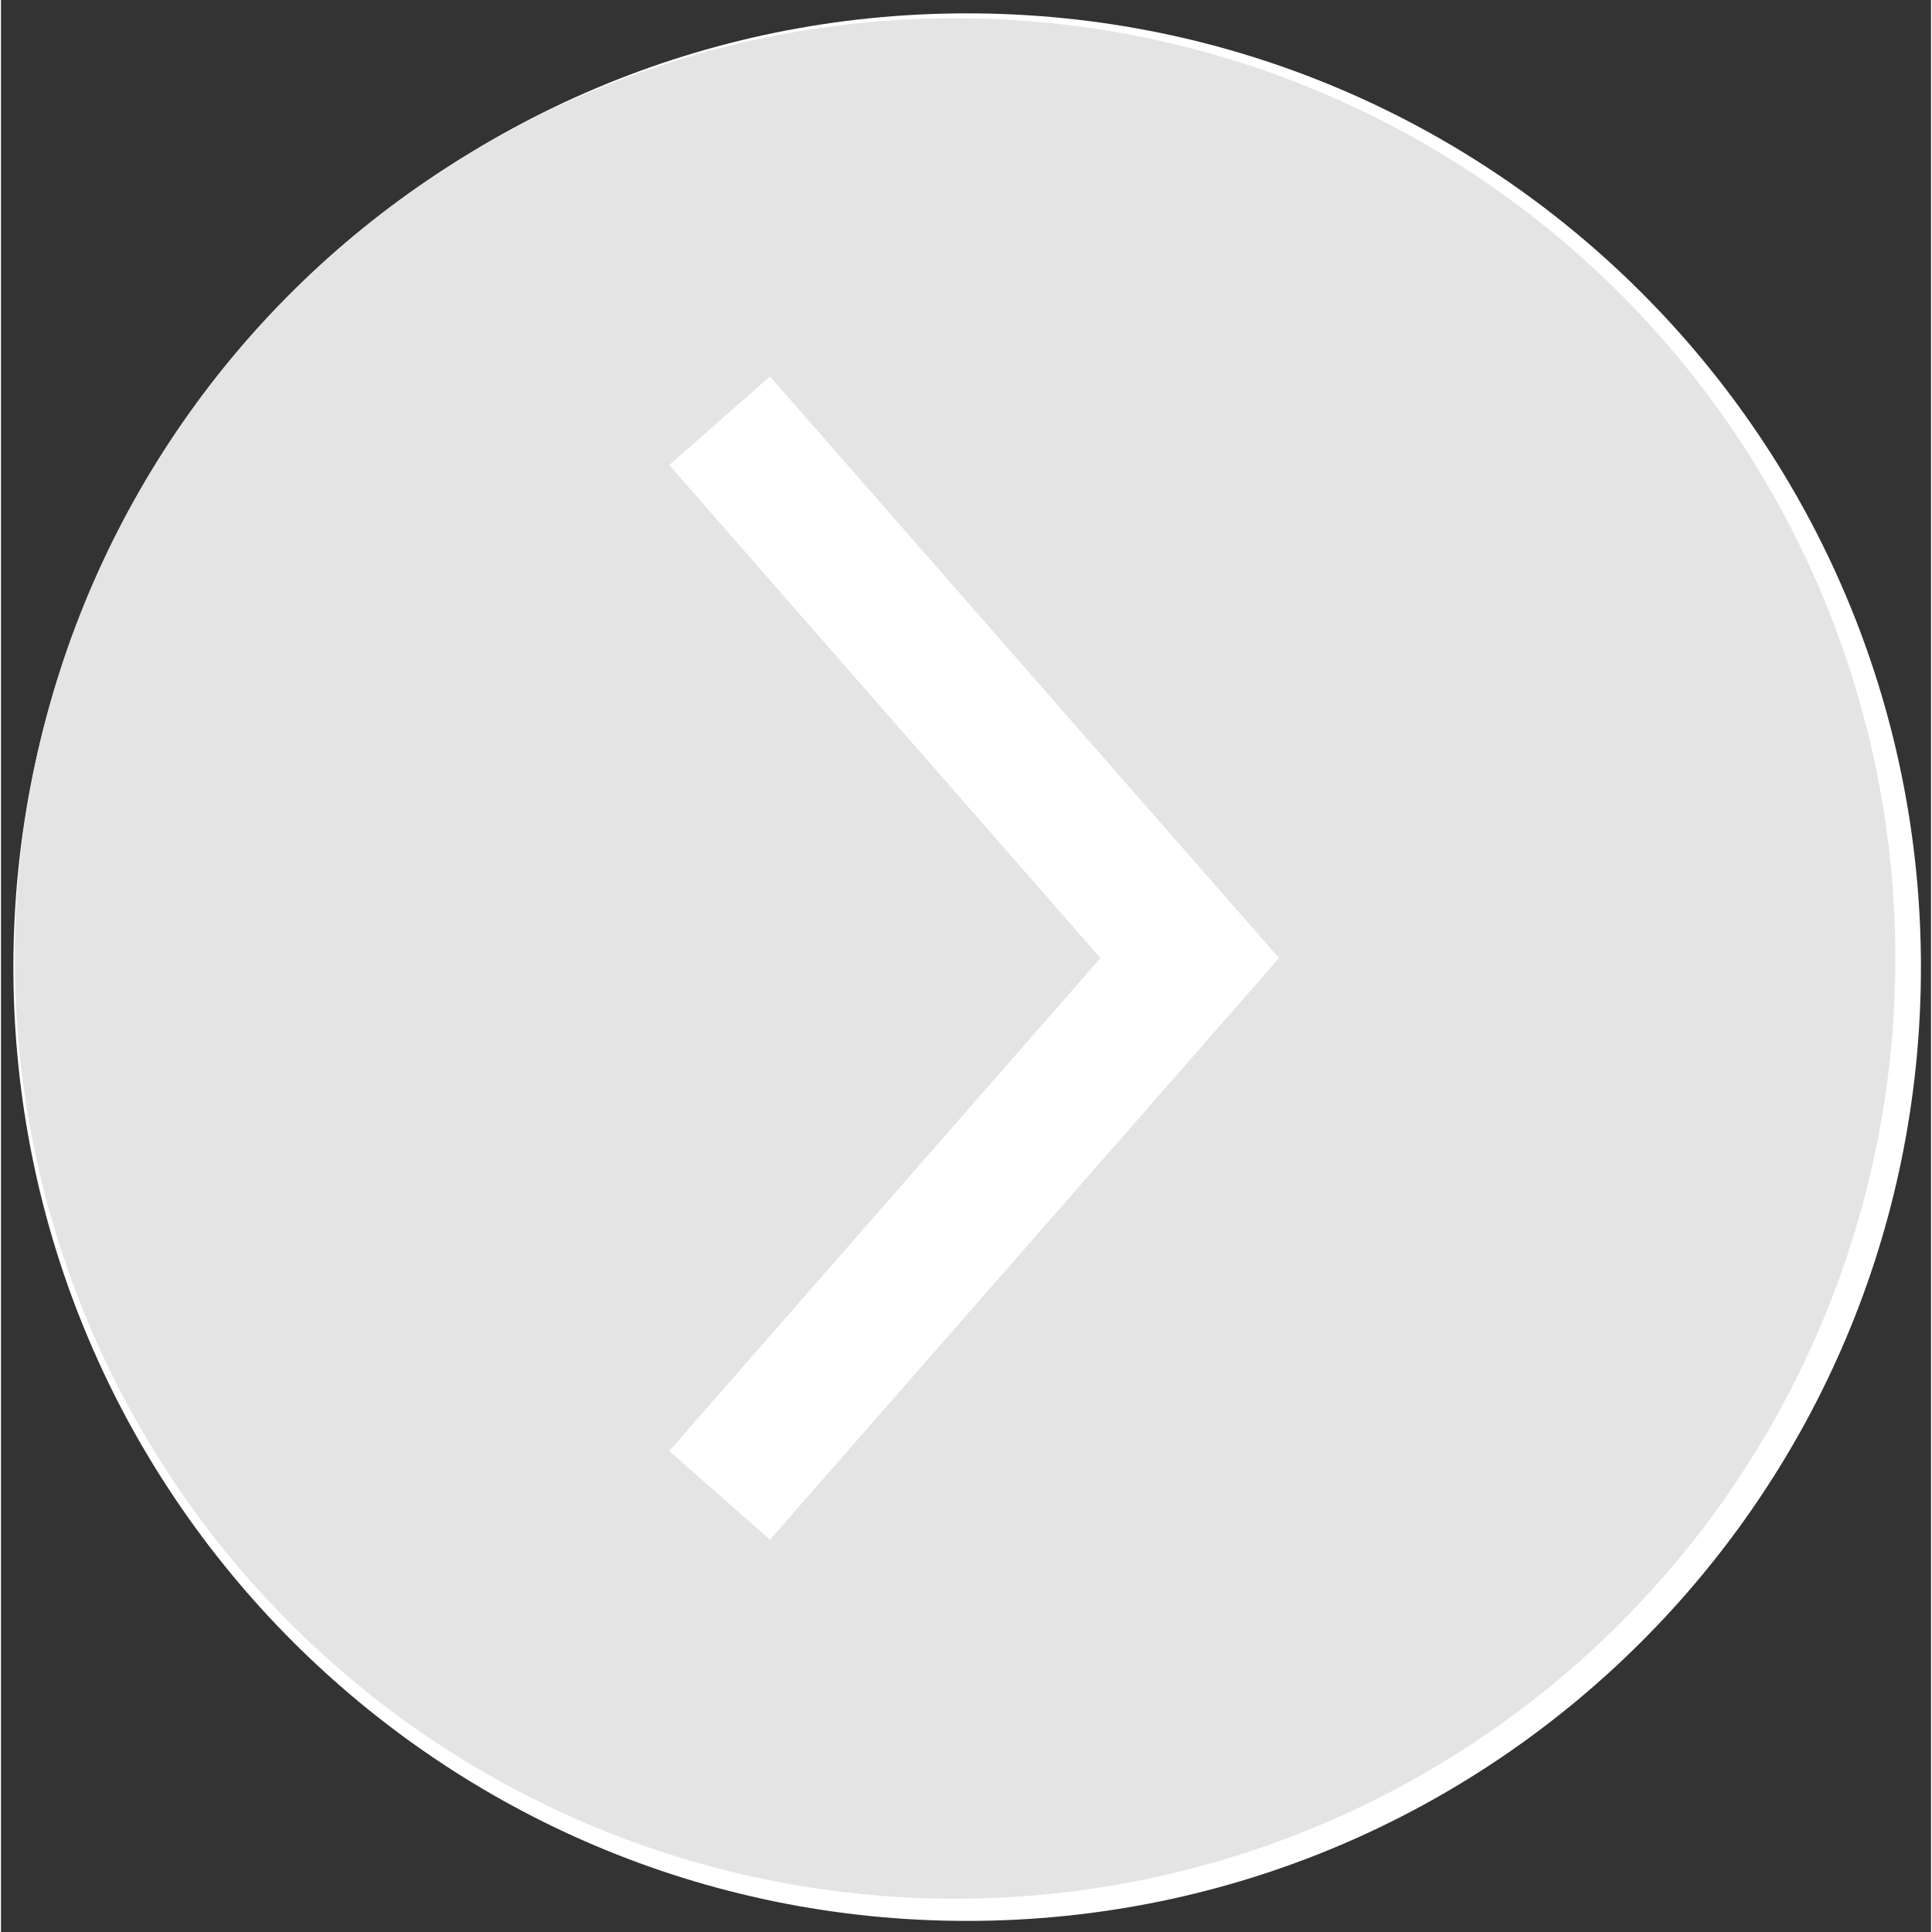 <svg xmlns="http://www.w3.org/2000/svg" xmlns:xlink="http://www.w3.org/1999/xlink" width="156" zoomAndPan="magnify" viewBox="0 0 116.88 117" height="156" preserveAspectRatio="xMidYMid meet" version="1.0"><rect x="0" y="0" width="116.88" height="117" fill="#333333" stroke="none"/><defs><clipPath id="3277f88e93"><path d="M 0.75 0.809 L 116.27 0.809 L 116.27 116.328 L 0.75 116.328 Z M 0.75 0.809 " clip-rule="nonzero"/></clipPath><clipPath id="9feea177b1"><path d="M 58.508 0.809 C 26.609 0.809 0.75 26.668 0.75 58.57 C 0.75 90.469 26.609 116.328 58.508 116.328 C 90.41 116.328 116.27 90.469 116.27 58.57 C 116.27 26.668 90.41 0.809 58.508 0.809 Z M 58.508 0.809 " clip-rule="nonzero"/></clipPath></defs><g clip-path="url(#3277f88e93)"><g clip-path="url(#9feea177b1)"><path fill="#ffffff" d="M 0.75 0.809 L 116.27 0.809 L 116.27 116.328 L 0.75 116.328 Z M 0.75 0.809 " fill-opacity="1" fill-rule="nonzero"/></g></g><path fill="#e4e4e4" d="M 114.695 59.727 C 114.75 57.863 114.715 56 114.586 54.141 C 114.461 52.281 114.242 50.43 113.934 48.594 C 113.621 46.754 113.223 44.934 112.734 43.137 C 112.246 41.336 111.672 39.566 111.008 37.82 C 110.348 36.078 109.602 34.371 108.77 32.703 C 107.941 31.031 107.031 29.406 106.043 27.828 C 105.055 26.246 103.988 24.719 102.848 23.242 C 101.711 21.766 100.5 20.352 99.223 18.992 C 97.941 17.637 96.602 16.348 95.195 15.121 C 93.789 13.895 92.328 12.742 90.809 11.66 C 89.289 10.578 87.723 9.574 86.105 8.648 C 84.488 7.719 82.828 6.875 81.125 6.109 C 79.426 5.344 77.691 4.664 75.926 4.07 C 74.156 3.477 72.363 2.973 70.547 2.555 C 68.73 2.137 66.898 1.809 65.047 1.57 C 63.199 1.332 61.344 1.184 59.48 1.129 C 57.617 1.074 55.754 1.109 53.895 1.234 C 52.031 1.363 50.184 1.582 48.344 1.891 C 46.504 2.199 44.688 2.598 42.887 3.086 C 41.086 3.574 39.316 4.148 37.574 4.809 C 35.828 5.473 34.121 6.215 32.453 7.047 C 30.781 7.875 29.156 8.785 27.578 9.773 C 25.996 10.762 24.469 11.828 22.992 12.965 C 21.516 14.105 20.098 15.312 18.742 16.59 C 17.383 17.871 16.094 19.211 14.867 20.617 C 13.641 22.023 12.488 23.484 11.406 25.004 C 10.324 26.52 9.32 28.09 8.391 29.707 C 7.465 31.324 6.617 32.98 5.852 34.684 C 5.086 36.383 4.406 38.117 3.812 39.883 C 3.219 41.652 2.711 43.441 2.293 45.262 C 1.875 47.078 1.543 48.91 1.305 50.758 C 1.066 52.609 0.922 54.465 0.863 56.328 C 0.809 58.191 0.844 60.055 0.969 61.914 C 1.098 63.773 1.312 65.625 1.621 67.465 C 1.93 69.301 2.328 71.121 2.816 72.922 C 3.305 74.723 3.879 76.492 4.539 78.234 C 5.199 79.98 5.945 81.688 6.773 83.355 C 7.602 85.027 8.512 86.652 9.5 88.234 C 10.488 89.812 11.551 91.344 12.691 92.82 C 13.828 94.297 15.039 95.715 16.316 97.07 C 17.594 98.43 18.934 99.719 20.34 100.945 C 21.742 102.172 23.207 103.328 24.723 104.41 C 26.242 105.492 27.809 106.496 29.426 107.426 C 31.043 108.355 32.703 109.199 34.402 109.965 C 36.102 110.73 37.836 111.414 39.602 112.008 C 41.371 112.602 43.16 113.109 44.98 113.527 C 46.797 113.949 48.629 114.277 50.477 114.516 C 52.328 114.754 54.184 114.902 56.047 114.961 C 57.91 115.016 59.777 114.98 61.637 114.855 C 63.5 114.73 65.352 114.512 67.191 114.203 C 69.031 113.895 70.852 113.496 72.652 113.012 C 74.453 112.523 76.227 111.949 77.973 111.285 C 79.715 110.625 81.426 109.879 83.094 109.051 C 84.766 108.219 86.395 107.309 87.977 106.32 C 89.559 105.332 91.086 104.266 92.566 103.125 C 94.043 101.988 95.461 100.777 96.82 99.496 C 98.176 98.219 99.469 96.875 100.695 95.469 C 101.922 94.062 103.078 92.602 104.16 91.082 C 105.242 89.559 106.246 87.992 107.176 86.371 C 108.105 84.754 108.949 83.094 109.715 81.391 C 110.48 79.691 111.16 77.953 111.754 76.188 C 112.348 74.418 112.855 72.625 113.273 70.805 C 113.691 68.984 114.02 67.152 114.258 65.301 C 114.496 63.449 114.641 61.594 114.695 59.727 Z M 40.469 87.871 L 66.582 58.02 L 40.469 28.164 L 46.57 22.797 L 77.398 58.02 L 46.57 93.242 Z M 40.469 87.871 " fill-opacity="1" fill-rule="nonzero"/></svg>